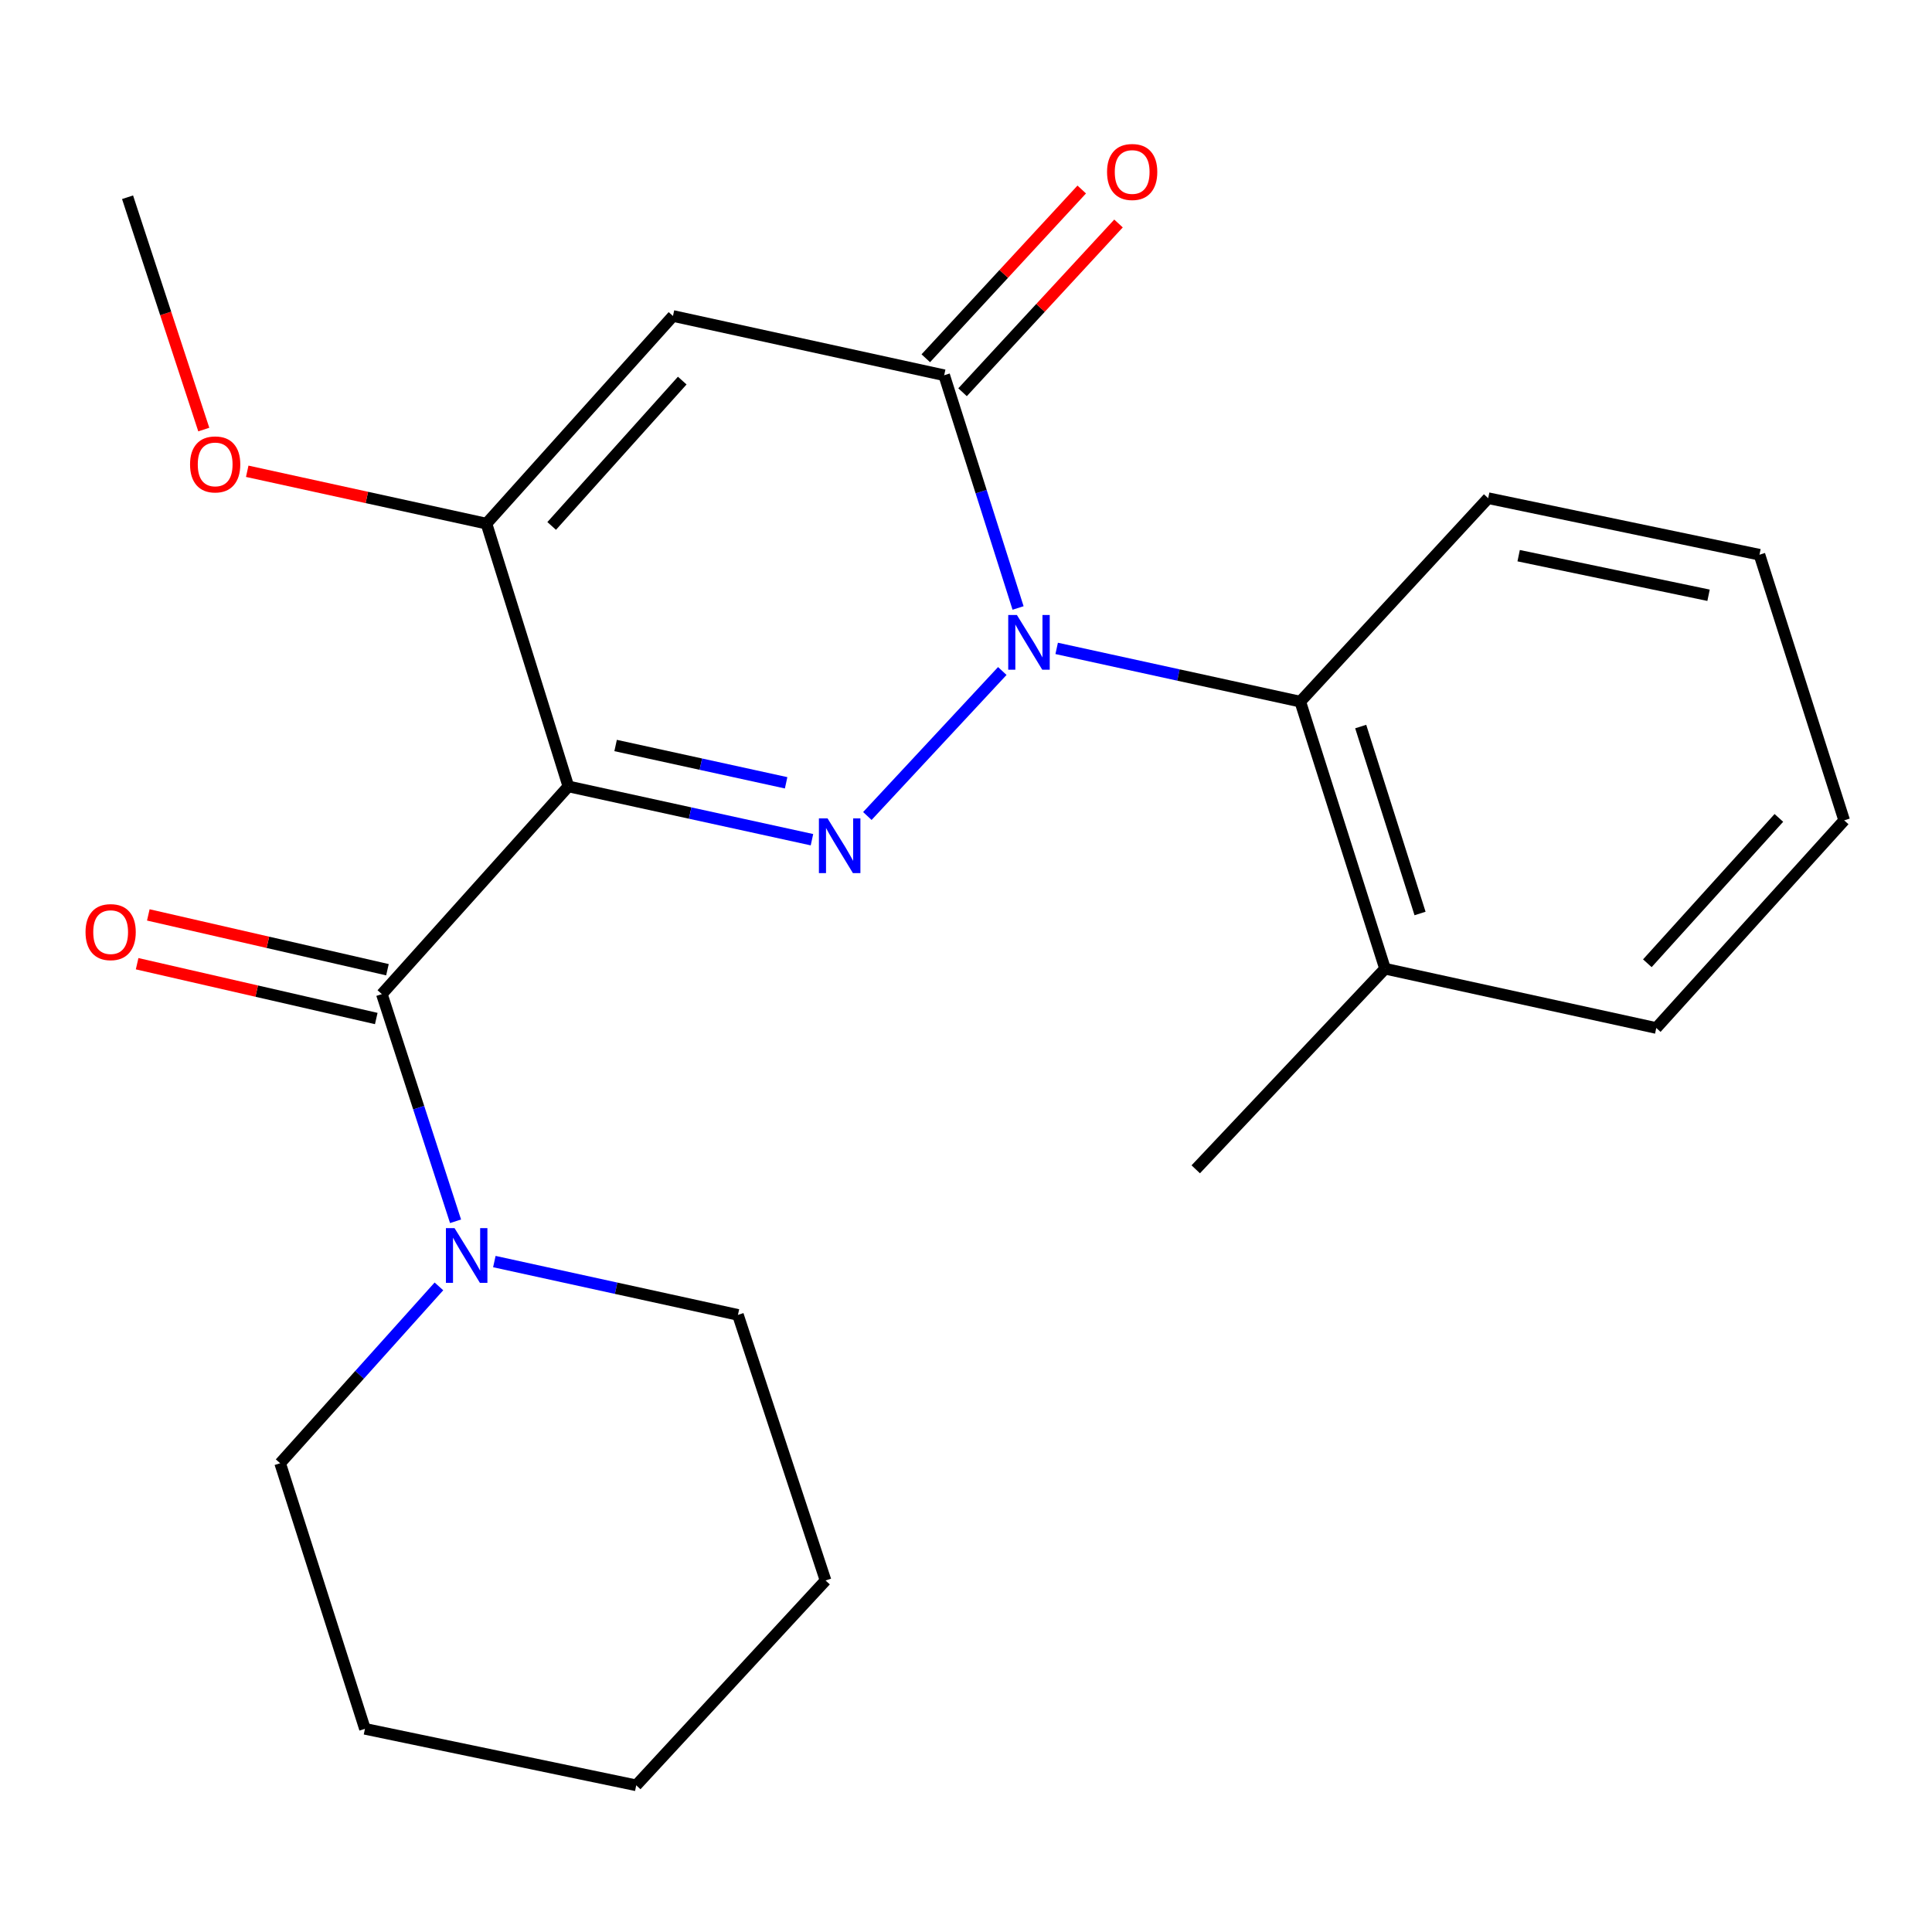 <?xml version='1.0' encoding='iso-8859-1'?>
<svg version='1.1' baseProfile='full'
              xmlns='http://www.w3.org/2000/svg'
                      xmlns:rdkit='http://www.rdkit.org/xml'
                      xmlns:xlink='http://www.w3.org/1999/xlink'
                  xml:space='preserve'
width='1000px' height='1000px' viewBox='0 0 1000 1000'>
<!-- END OF HEADER -->
<rect style='opacity:1.0;fill:#FFFFFF;stroke:none' width='1000' height='1000' x='0' y='0'> </rect>
<path class='bond-0' d='M 294.186,407.046 L 357.229,420.839' style='fill:none;fill-rule:evenodd;stroke:#000000;stroke-width:6px;stroke-linecap:butt;stroke-linejoin:miter;stroke-opacity:1' />
<path class='bond-0' d='M 357.229,420.839 L 420.271,434.631' style='fill:none;fill-rule:evenodd;stroke:#0000FF;stroke-width:6px;stroke-linecap:butt;stroke-linejoin:miter;stroke-opacity:1' />
<path class='bond-0' d='M 318.637,385.87 L 362.767,395.524' style='fill:none;fill-rule:evenodd;stroke:#000000;stroke-width:6px;stroke-linecap:butt;stroke-linejoin:miter;stroke-opacity:1' />
<path class='bond-0' d='M 362.767,395.524 L 406.897,405.179' style='fill:none;fill-rule:evenodd;stroke:#0000FF;stroke-width:6px;stroke-linecap:butt;stroke-linejoin:miter;stroke-opacity:1' />
<path class='bond-4' d='M 294.186,407.046 L 197.646,514.555' style='fill:none;fill-rule:evenodd;stroke:#000000;stroke-width:6px;stroke-linecap:butt;stroke-linejoin:miter;stroke-opacity:1' />
<path class='bond-5' d='M 294.186,407.046 L 251.79,271.032' style='fill:none;fill-rule:evenodd;stroke:#000000;stroke-width:6px;stroke-linecap:butt;stroke-linejoin:miter;stroke-opacity:1' />
<path class='bond-1' d='M 448.941,422.363 L 518.788,347.313' style='fill:none;fill-rule:evenodd;stroke:#0000FF;stroke-width:6px;stroke-linecap:butt;stroke-linejoin:miter;stroke-opacity:1' />
<path class='bond-6' d='M 546.932,335.608 L 609.974,349.387' style='fill:none;fill-rule:evenodd;stroke:#0000FF;stroke-width:6px;stroke-linecap:butt;stroke-linejoin:miter;stroke-opacity:1' />
<path class='bond-6' d='M 609.974,349.387 L 673.017,363.167' style='fill:none;fill-rule:evenodd;stroke:#000000;stroke-width:6px;stroke-linecap:butt;stroke-linejoin:miter;stroke-opacity:1' />
<path class='bond-23' d='M 526.951,314.688 L 507.828,254.459' style='fill:none;fill-rule:evenodd;stroke:#0000FF;stroke-width:6px;stroke-linecap:butt;stroke-linejoin:miter;stroke-opacity:1' />
<path class='bond-23' d='M 507.828,254.459 L 488.705,194.23' style='fill:none;fill-rule:evenodd;stroke:#000000;stroke-width:6px;stroke-linecap:butt;stroke-linejoin:miter;stroke-opacity:1' />
<path class='bond-2' d='M 488.705,194.23 L 348.329,163.552' style='fill:none;fill-rule:evenodd;stroke:#000000;stroke-width:6px;stroke-linecap:butt;stroke-linejoin:miter;stroke-opacity:1' />
<path class='bond-8' d='M 498.22,203.023 L 538.58,159.35' style='fill:none;fill-rule:evenodd;stroke:#000000;stroke-width:6px;stroke-linecap:butt;stroke-linejoin:miter;stroke-opacity:1' />
<path class='bond-8' d='M 538.58,159.35 L 578.939,115.677' style='fill:none;fill-rule:evenodd;stroke:#FF0000;stroke-width:6px;stroke-linecap:butt;stroke-linejoin:miter;stroke-opacity:1' />
<path class='bond-8' d='M 479.189,185.436 L 519.549,141.763' style='fill:none;fill-rule:evenodd;stroke:#000000;stroke-width:6px;stroke-linecap:butt;stroke-linejoin:miter;stroke-opacity:1' />
<path class='bond-8' d='M 519.549,141.763 L 559.908,98.09' style='fill:none;fill-rule:evenodd;stroke:#FF0000;stroke-width:6px;stroke-linecap:butt;stroke-linejoin:miter;stroke-opacity:1' />
<path class='bond-3' d='M 348.329,163.552 L 251.79,271.032' style='fill:none;fill-rule:evenodd;stroke:#000000;stroke-width:6px;stroke-linecap:butt;stroke-linejoin:miter;stroke-opacity:1' />
<path class='bond-3' d='M 353.126,196.99 L 285.549,272.226' style='fill:none;fill-rule:evenodd;stroke:#000000;stroke-width:6px;stroke-linecap:butt;stroke-linejoin:miter;stroke-opacity:1' />
<path class='bond-7' d='M 197.646,514.555 L 216.719,573.344' style='fill:none;fill-rule:evenodd;stroke:#000000;stroke-width:6px;stroke-linecap:butt;stroke-linejoin:miter;stroke-opacity:1' />
<path class='bond-7' d='M 216.719,573.344 L 235.792,632.133' style='fill:none;fill-rule:evenodd;stroke:#0000FF;stroke-width:6px;stroke-linecap:butt;stroke-linejoin:miter;stroke-opacity:1' />
<path class='bond-9' d='M 200.541,501.926 L 138.653,487.741' style='fill:none;fill-rule:evenodd;stroke:#000000;stroke-width:6px;stroke-linecap:butt;stroke-linejoin:miter;stroke-opacity:1' />
<path class='bond-9' d='M 138.653,487.741 L 76.766,473.556' style='fill:none;fill-rule:evenodd;stroke:#FF0000;stroke-width:6px;stroke-linecap:butt;stroke-linejoin:miter;stroke-opacity:1' />
<path class='bond-9' d='M 194.752,527.184 L 132.864,512.999' style='fill:none;fill-rule:evenodd;stroke:#000000;stroke-width:6px;stroke-linecap:butt;stroke-linejoin:miter;stroke-opacity:1' />
<path class='bond-9' d='M 132.864,512.999 L 70.977,498.814' style='fill:none;fill-rule:evenodd;stroke:#FF0000;stroke-width:6px;stroke-linecap:butt;stroke-linejoin:miter;stroke-opacity:1' />
<path class='bond-11' d='M 251.79,271.032 L 189.877,257.481' style='fill:none;fill-rule:evenodd;stroke:#000000;stroke-width:6px;stroke-linecap:butt;stroke-linejoin:miter;stroke-opacity:1' />
<path class='bond-11' d='M 189.877,257.481 L 127.965,243.929' style='fill:none;fill-rule:evenodd;stroke:#FF0000;stroke-width:6px;stroke-linecap:butt;stroke-linejoin:miter;stroke-opacity:1' />
<path class='bond-10' d='M 673.017,363.167 L 716.896,501.397' style='fill:none;fill-rule:evenodd;stroke:#000000;stroke-width:6px;stroke-linecap:butt;stroke-linejoin:miter;stroke-opacity:1' />
<path class='bond-10' d='M 704.297,376.061 L 735.013,472.823' style='fill:none;fill-rule:evenodd;stroke:#000000;stroke-width:6px;stroke-linecap:butt;stroke-linejoin:miter;stroke-opacity:1' />
<path class='bond-14' d='M 673.017,363.167 L 770.276,257.86' style='fill:none;fill-rule:evenodd;stroke:#000000;stroke-width:6px;stroke-linecap:butt;stroke-linejoin:miter;stroke-opacity:1' />
<path class='bond-12' d='M 255.873,652.987 L 318.916,666.786' style='fill:none;fill-rule:evenodd;stroke:#0000FF;stroke-width:6px;stroke-linecap:butt;stroke-linejoin:miter;stroke-opacity:1' />
<path class='bond-12' d='M 318.916,666.786 L 381.958,680.585' style='fill:none;fill-rule:evenodd;stroke:#000000;stroke-width:6px;stroke-linecap:butt;stroke-linejoin:miter;stroke-opacity:1' />
<path class='bond-13' d='M 227.187,665.835 L 186.094,711.604' style='fill:none;fill-rule:evenodd;stroke:#0000FF;stroke-width:6px;stroke-linecap:butt;stroke-linejoin:miter;stroke-opacity:1' />
<path class='bond-13' d='M 186.094,711.604 L 145,757.373' style='fill:none;fill-rule:evenodd;stroke:#000000;stroke-width:6px;stroke-linecap:butt;stroke-linejoin:miter;stroke-opacity:1' />
<path class='bond-15' d='M 716.896,501.397 L 618.917,605.236' style='fill:none;fill-rule:evenodd;stroke:#000000;stroke-width:6px;stroke-linecap:butt;stroke-linejoin:miter;stroke-opacity:1' />
<path class='bond-16' d='M 716.896,501.397 L 857.286,532.09' style='fill:none;fill-rule:evenodd;stroke:#000000;stroke-width:6px;stroke-linecap:butt;stroke-linejoin:miter;stroke-opacity:1' />
<path class='bond-17' d='M 105.479,222.341 L 85.751,162.218' style='fill:none;fill-rule:evenodd;stroke:#FF0000;stroke-width:6px;stroke-linecap:butt;stroke-linejoin:miter;stroke-opacity:1' />
<path class='bond-17' d='M 85.751,162.218 L 66.023,102.095' style='fill:none;fill-rule:evenodd;stroke:#000000;stroke-width:6px;stroke-linecap:butt;stroke-linejoin:miter;stroke-opacity:1' />
<path class='bond-18' d='M 381.958,680.585 L 427.306,818.052' style='fill:none;fill-rule:evenodd;stroke:#000000;stroke-width:6px;stroke-linecap:butt;stroke-linejoin:miter;stroke-opacity:1' />
<path class='bond-19' d='M 145,757.373 L 188.894,894.84' style='fill:none;fill-rule:evenodd;stroke:#000000;stroke-width:6px;stroke-linecap:butt;stroke-linejoin:miter;stroke-opacity:1' />
<path class='bond-20' d='M 770.276,257.86 L 910.695,287.127' style='fill:none;fill-rule:evenodd;stroke:#000000;stroke-width:6px;stroke-linecap:butt;stroke-linejoin:miter;stroke-opacity:1' />
<path class='bond-20' d='M 786.052,287.618 L 884.345,308.105' style='fill:none;fill-rule:evenodd;stroke:#000000;stroke-width:6px;stroke-linecap:butt;stroke-linejoin:miter;stroke-opacity:1' />
<path class='bond-25' d='M 857.286,532.09 L 954.545,424.609' style='fill:none;fill-rule:evenodd;stroke:#000000;stroke-width:6px;stroke-linecap:butt;stroke-linejoin:miter;stroke-opacity:1' />
<path class='bond-25' d='M 852.661,498.581 L 920.743,423.344' style='fill:none;fill-rule:evenodd;stroke:#000000;stroke-width:6px;stroke-linecap:butt;stroke-linejoin:miter;stroke-opacity:1' />
<path class='bond-24' d='M 427.306,818.052 L 329.312,924.079' style='fill:none;fill-rule:evenodd;stroke:#000000;stroke-width:6px;stroke-linecap:butt;stroke-linejoin:miter;stroke-opacity:1' />
<path class='bond-22' d='M 188.894,894.84 L 329.312,924.079' style='fill:none;fill-rule:evenodd;stroke:#000000;stroke-width:6px;stroke-linecap:butt;stroke-linejoin:miter;stroke-opacity:1' />
<path class='bond-21' d='M 910.695,287.127 L 954.545,424.609' style='fill:none;fill-rule:evenodd;stroke:#000000;stroke-width:6px;stroke-linecap:butt;stroke-linejoin:miter;stroke-opacity:1' />
<path  class='atom-1' d='M 428.345 423.607
L 437.625 438.607
Q 438.545 440.087, 440.025 442.767
Q 441.505 445.447, 441.585 445.607
L 441.585 423.607
L 445.345 423.607
L 445.345 451.927
L 441.465 451.927
L 431.505 435.527
Q 430.345 433.607, 429.105 431.407
Q 427.905 429.207, 427.545 428.527
L 427.545 451.927
L 423.865 451.927
L 423.865 423.607
L 428.345 423.607
' fill='#0000FF'/>
<path  class='atom-2' d='M 526.338 318.315
L 535.618 333.315
Q 536.538 334.795, 538.018 337.475
Q 539.498 340.155, 539.578 340.315
L 539.578 318.315
L 543.338 318.315
L 543.338 346.635
L 539.458 346.635
L 529.498 330.235
Q 528.338 328.315, 527.098 326.115
Q 525.898 323.915, 525.538 323.235
L 525.538 346.635
L 521.858 346.635
L 521.858 318.315
L 526.338 318.315
' fill='#0000FF'/>
<path  class='atom-8' d='M 235.28 635.689
L 244.56 650.689
Q 245.48 652.169, 246.96 654.849
Q 248.44 657.529, 248.52 657.689
L 248.52 635.689
L 252.28 635.689
L 252.28 664.009
L 248.4 664.009
L 238.44 647.609
Q 237.28 645.689, 236.04 643.489
Q 234.84 641.289, 234.48 640.609
L 234.48 664.009
L 230.8 664.009
L 230.8 635.689
L 235.28 635.689
' fill='#0000FF'/>
<path  class='atom-9' d='M 573.008 89.017
Q 573.008 82.217, 576.368 78.417
Q 579.728 74.617, 586.008 74.617
Q 592.288 74.617, 595.648 78.417
Q 599.008 82.217, 599.008 89.017
Q 599.008 95.897, 595.608 99.817
Q 592.208 103.697, 586.008 103.697
Q 579.768 103.697, 576.368 99.817
Q 573.008 95.937, 573.008 89.017
M 586.008 100.497
Q 590.328 100.497, 592.648 97.617
Q 595.008 94.697, 595.008 89.017
Q 595.008 83.457, 592.648 80.657
Q 590.328 77.817, 586.008 77.817
Q 581.688 77.817, 579.328 80.617
Q 577.008 83.417, 577.008 89.017
Q 577.008 94.737, 579.328 97.617
Q 581.688 100.497, 586.008 100.497
' fill='#FF0000'/>
<path  class='atom-10' d='M 44.271 482.46
Q 44.271 475.66, 47.631 471.86
Q 50.991 468.06, 57.271 468.06
Q 63.551 468.06, 66.911 471.86
Q 70.271 475.66, 70.271 482.46
Q 70.271 489.34, 66.871 493.26
Q 63.471 497.14, 57.271 497.14
Q 51.031 497.14, 47.631 493.26
Q 44.271 489.38, 44.271 482.46
M 57.271 493.94
Q 61.591 493.94, 63.911 491.06
Q 66.271 488.14, 66.271 482.46
Q 66.271 476.9, 63.911 474.1
Q 61.591 471.26, 57.271 471.26
Q 52.951 471.26, 50.591 474.06
Q 48.271 476.86, 48.271 482.46
Q 48.271 488.18, 50.591 491.06
Q 52.951 493.94, 57.271 493.94
' fill='#FF0000'/>
<path  class='atom-12' d='M 98.371 240.377
Q 98.371 233.577, 101.731 229.777
Q 105.091 225.977, 111.371 225.977
Q 117.651 225.977, 121.011 229.777
Q 124.371 233.577, 124.371 240.377
Q 124.371 247.257, 120.971 251.177
Q 117.571 255.057, 111.371 255.057
Q 105.131 255.057, 101.731 251.177
Q 98.371 247.297, 98.371 240.377
M 111.371 251.857
Q 115.691 251.857, 118.011 248.977
Q 120.371 246.057, 120.371 240.377
Q 120.371 234.817, 118.011 232.017
Q 115.691 229.177, 111.371 229.177
Q 107.051 229.177, 104.691 231.977
Q 102.371 234.777, 102.371 240.377
Q 102.371 246.097, 104.691 248.977
Q 107.051 251.857, 111.371 251.857
' fill='#FF0000'/>
</svg>
